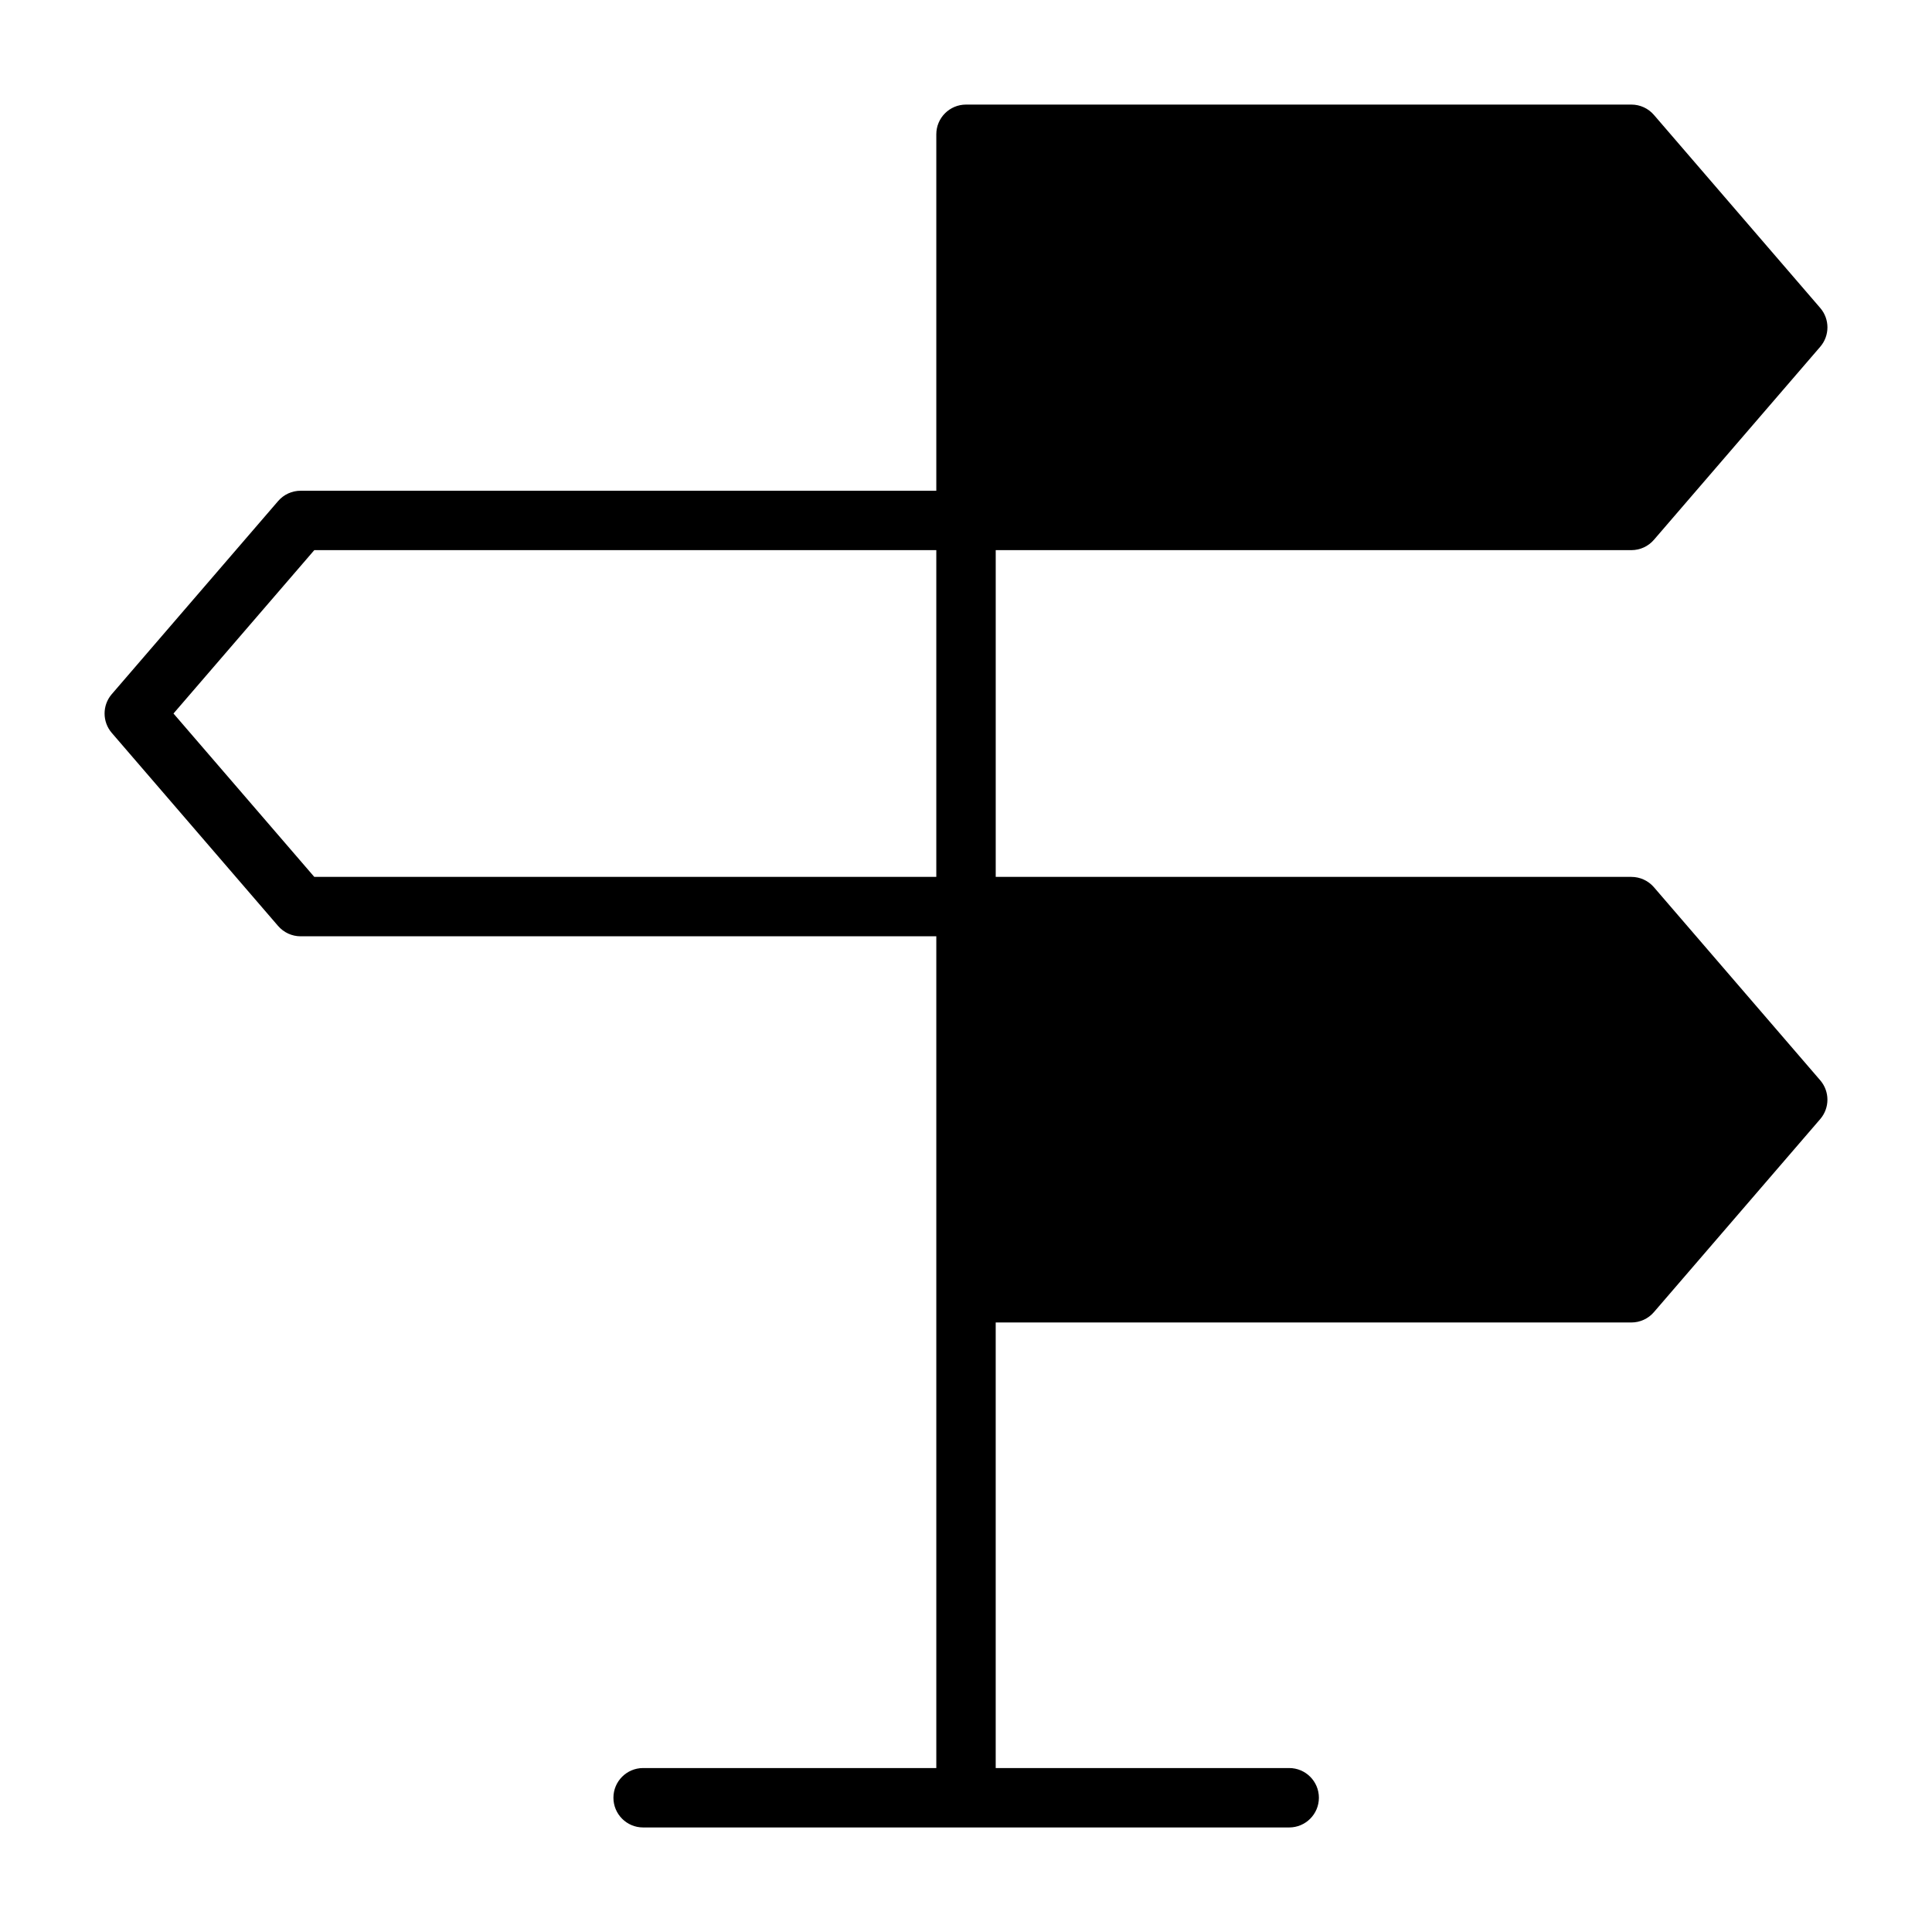 <?xml version="1.0" encoding="UTF-8"?>
<!-- Uploaded to: ICON Repo, www.svgrepo.com, Generator: ICON Repo Mixer Tools -->
<svg fill="#000000" width="800px" height="800px" version="1.1" viewBox="144 144 512 512" xmlns="http://www.w3.org/2000/svg">
 <path d="m582.32 379.14c-1.496-1.746-3.684-2.754-5.984-2.754h-168.46v-86.594h168.46c2.301 0 4.488-1.004 5.984-2.754l44.082-51.168c2.519-2.945 2.519-7.289 0-10.234l-44.082-51.168c-1.496-1.75-3.684-2.754-5.984-2.754h-176.33c-4.348 0-7.875 3.523-7.875 7.871v94.465h-168.46c-2.301 0-4.484 1.004-5.981 2.754l-44.082 51.168h-0.004c-2.519 2.945-2.519 7.289 0 10.234l44.082 51.168h0.004c1.496 1.75 3.68 2.754 5.981 2.754h168.46v220.42h-77.695c-4.348 0-7.871 3.523-7.871 7.871 0 4.348 3.523 7.875 7.871 7.875h171.21c4.348 0 7.875-3.527 7.875-7.875 0-4.348-3.527-7.871-7.875-7.871h-77.773v-118.08h168.46c2.301 0.004 4.488-1.004 5.984-2.754l44.082-51.168c2.519-2.945 2.519-7.289 0-10.234zm-190.19-2.754h-164.84l-37.312-43.297 37.312-43.297h164.84z"/>
</svg>